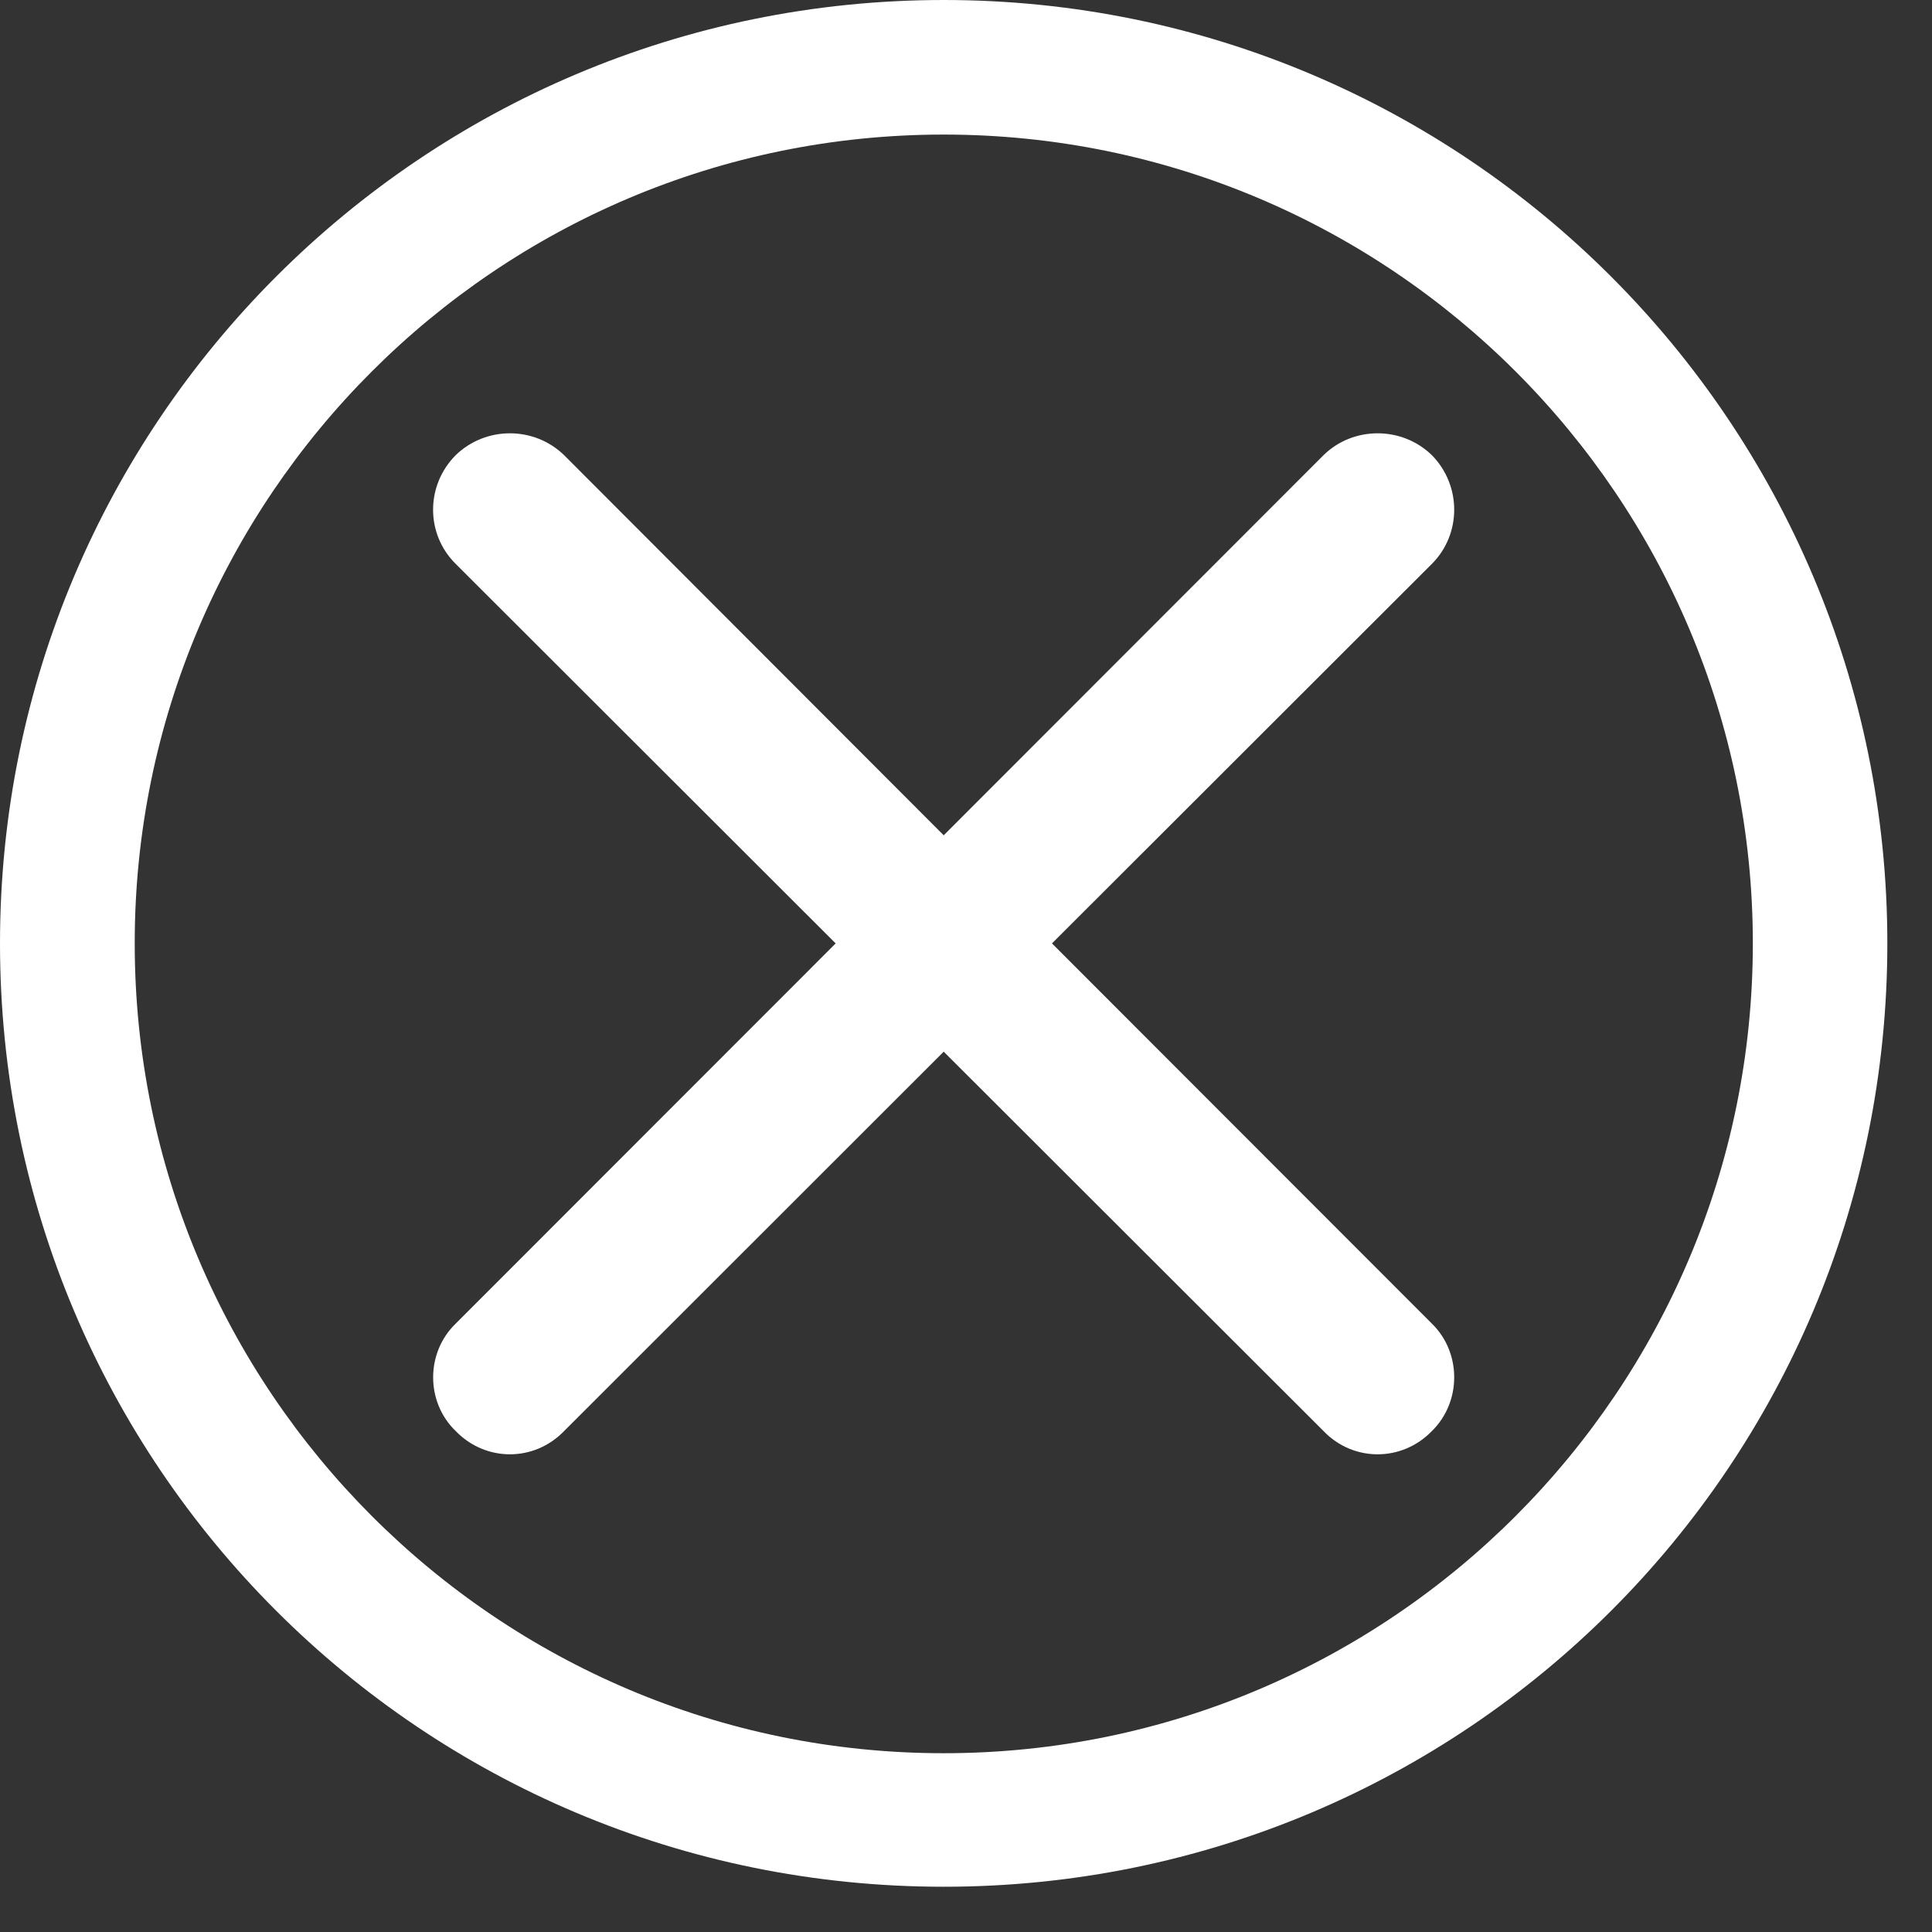 <?xml version="1.0" encoding="UTF-8"?>
<svg width="26px" height="26px" viewBox="0 0 26 26" version="1.1" xmlns="http://www.w3.org/2000/svg" xmlns:xlink="http://www.w3.org/1999/xlink">
    <rect x="0" y="0" width="26" height="26" fill="#333333" stroke="none"/>
    <!-- Generator: Sketch 52.6 (67491) - http://www.bohemiancoding.com/sketch -->
    <title>Shape</title>
    <desc>Created with Sketch.</desc>
    <g id="Page-1" stroke="none" stroke-width="1" fill="none" fill-rule="evenodd">
        <g id="noun_Close-Icon_864129" fill="#FFFFFF" fill-rule="nonzero">
            <path d="M19.27,6.126 C18.866,5.733 18.211,5.733 17.811,6.126 L12.7,11.241 L7.592,6.126 C7.188,5.733 6.537,5.733 6.132,6.126 C5.727,6.534 5.727,7.187 6.132,7.588 L11.246,12.696 L6.132,17.813 C5.728,18.204 5.728,18.868 6.132,19.258 C6.537,19.676 7.188,19.676 7.592,19.258 L12.7,14.153 L17.811,19.258 C18.211,19.676 18.866,19.676 19.27,19.258 C19.67,18.867 19.67,18.203 19.27,17.813 L14.157,12.696 L19.27,7.588 C19.67,7.187 19.67,6.534 19.27,6.126 Z M12.7,0 C5.682,0 0,5.689 0,12.696 C0,19.723 5.682,25.391 12.7,25.391 C19.716,25.391 25.399,19.723 25.399,12.696 C25.399,5.689 19.715,0 12.7,0 Z M12.7,23.594 C6.689,23.594 1.813,18.711 1.813,12.696 C1.812,6.69 6.688,1.811 12.7,1.811 C18.712,1.811 23.589,6.69 23.589,12.697 C23.588,18.711 18.711,23.594 12.7,23.594 Z" id="Shape"></path>
        </g>
    </g>
</svg>